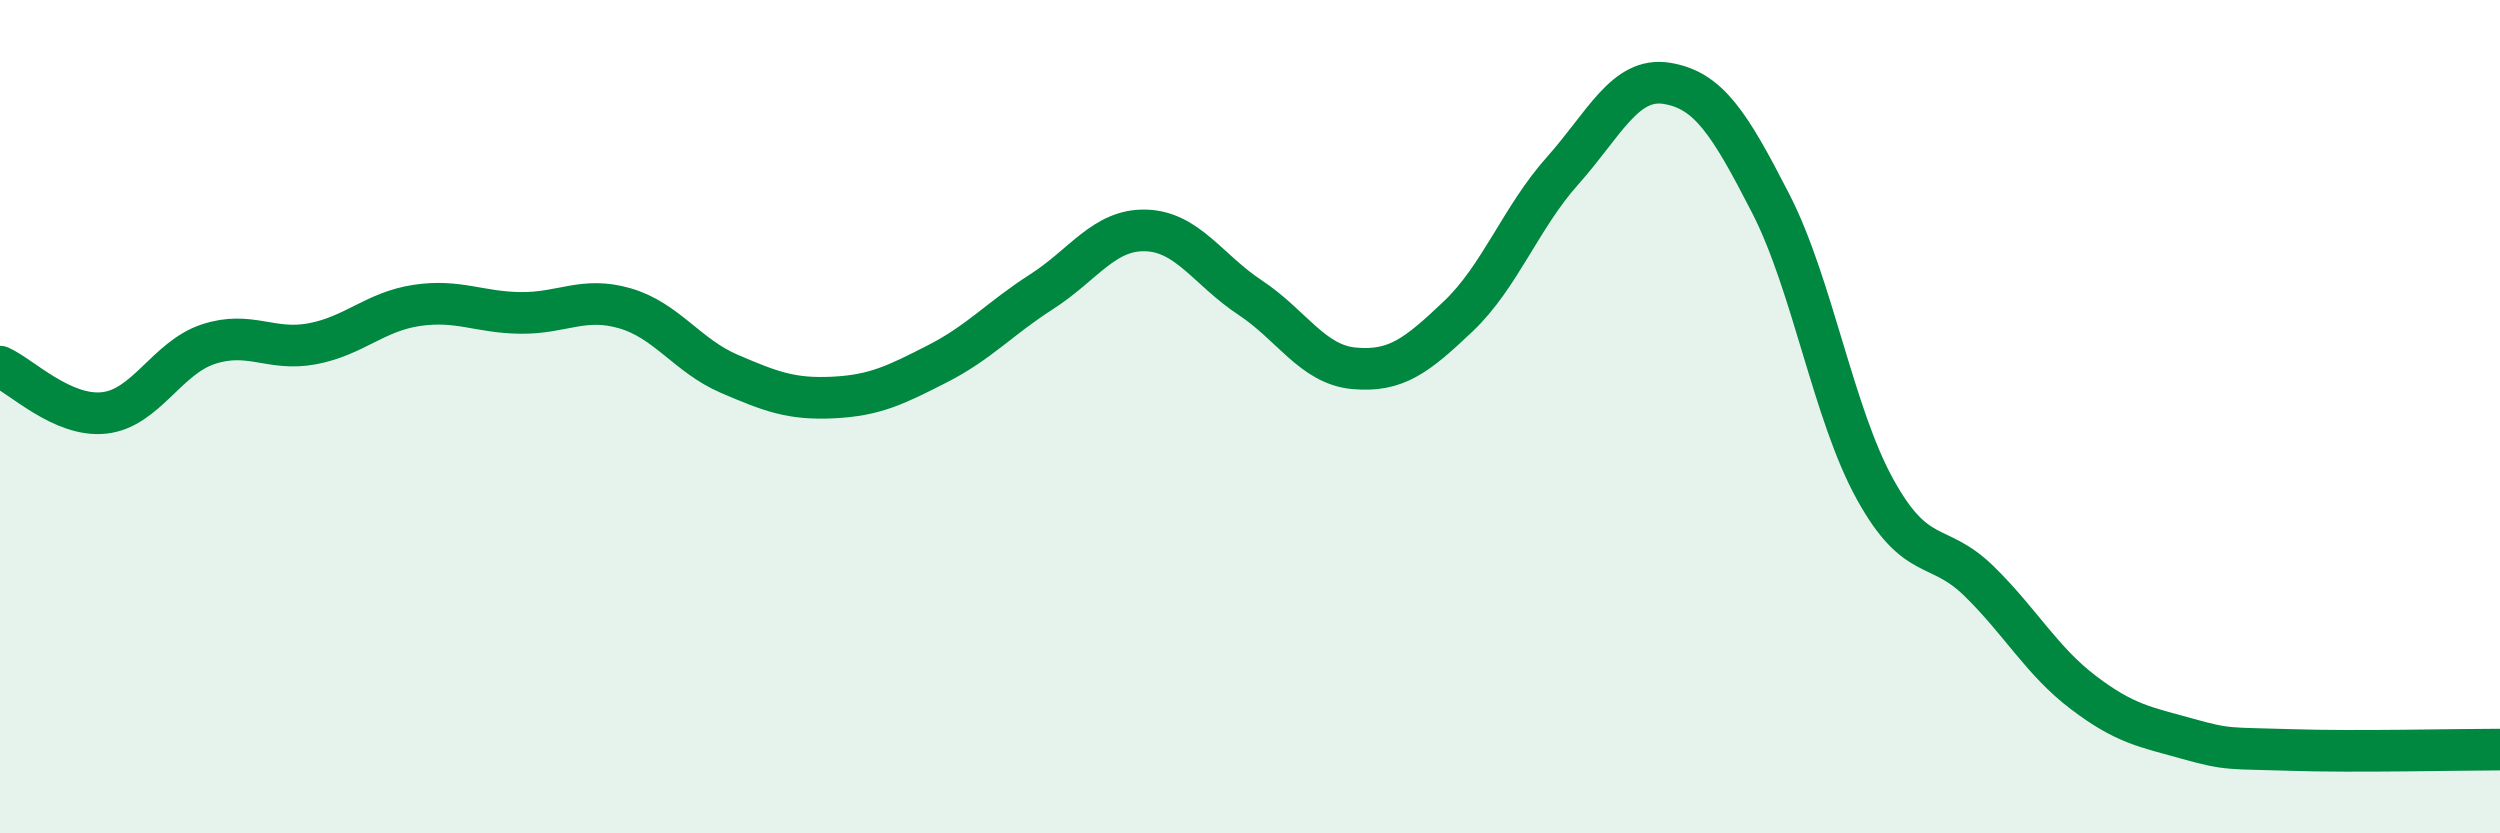 
    <svg width="60" height="20" viewBox="0 0 60 20" xmlns="http://www.w3.org/2000/svg">
      <path
        d="M 0,8.8 C 0.5,9.02 1.5,10.02 2.5,9.91 C 3.5,9.8 4,8.59 5,8.26 C 6,7.93 6.5,8.44 7.5,8.25 C 8.5,8.06 9,7.48 10,7.33 C 11,7.18 11.5,7.5 12.5,7.51 C 13.5,7.52 14,7.11 15,7.4 C 16,7.69 16.5,8.54 17.5,8.97 C 18.5,9.4 19,9.59 20,9.54 C 21,9.49 21.5,9.24 22.5,8.73 C 23.5,8.22 24,7.64 25,7 C 26,6.36 26.5,5.5 27.5,5.53 C 28.5,5.56 29,6.48 30,7.14 C 31,7.8 31.5,8.75 32.5,8.84 C 33.5,8.93 34,8.54 35,7.59 C 36,6.64 36.5,5.22 37.5,4.1 C 38.5,2.98 39,1.84 40,2 C 41,2.16 41.5,2.94 42.5,4.89 C 43.5,6.84 44,9.93 45,11.74 C 46,13.55 46.5,12.97 47.5,13.95 C 48.5,14.93 49,15.86 50,16.62 C 51,17.38 51.5,17.45 52.5,17.73 C 53.5,18.01 53.5,17.95 55,18 C 56.5,18.05 59,17.99 60,17.99L60 20L0 20Z"
        fill="#008740"
        opacity="0.1"
        stroke-linecap="round"
        stroke-linejoin="round"
      />
      <path
        d="M 0,8.8 C 0.5,9.02 1.5,10.02 2.5,9.91 C 3.5,9.8 4,8.59 5,8.26 C 6,7.93 6.5,8.44 7.5,8.25 C 8.5,8.06 9,7.48 10,7.33 C 11,7.18 11.5,7.5 12.5,7.51 C 13.5,7.52 14,7.11 15,7.4 C 16,7.69 16.5,8.54 17.5,8.97 C 18.5,9.4 19,9.59 20,9.54 C 21,9.49 21.5,9.24 22.5,8.73 C 23.5,8.22 24,7.64 25,7 C 26,6.36 26.5,5.5 27.5,5.53 C 28.5,5.56 29,6.48 30,7.14 C 31,7.8 31.5,8.75 32.5,8.84 C 33.5,8.93 34,8.54 35,7.59 C 36,6.64 36.5,5.22 37.5,4.1 C 38.5,2.98 39,1.84 40,2 C 41,2.16 41.5,2.94 42.5,4.89 C 43.5,6.84 44,9.93 45,11.74 C 46,13.55 46.5,12.97 47.5,13.95 C 48.5,14.93 49,15.86 50,16.62 C 51,17.38 51.5,17.45 52.5,17.73 C 53.5,18.01 53.5,17.95 55,18 C 56.5,18.05 59,17.99 60,17.99"
        stroke="#008740"
        stroke-width="1"
        fill="none"
        stroke-linecap="round"
        stroke-linejoin="round"
      />
    </svg>
  